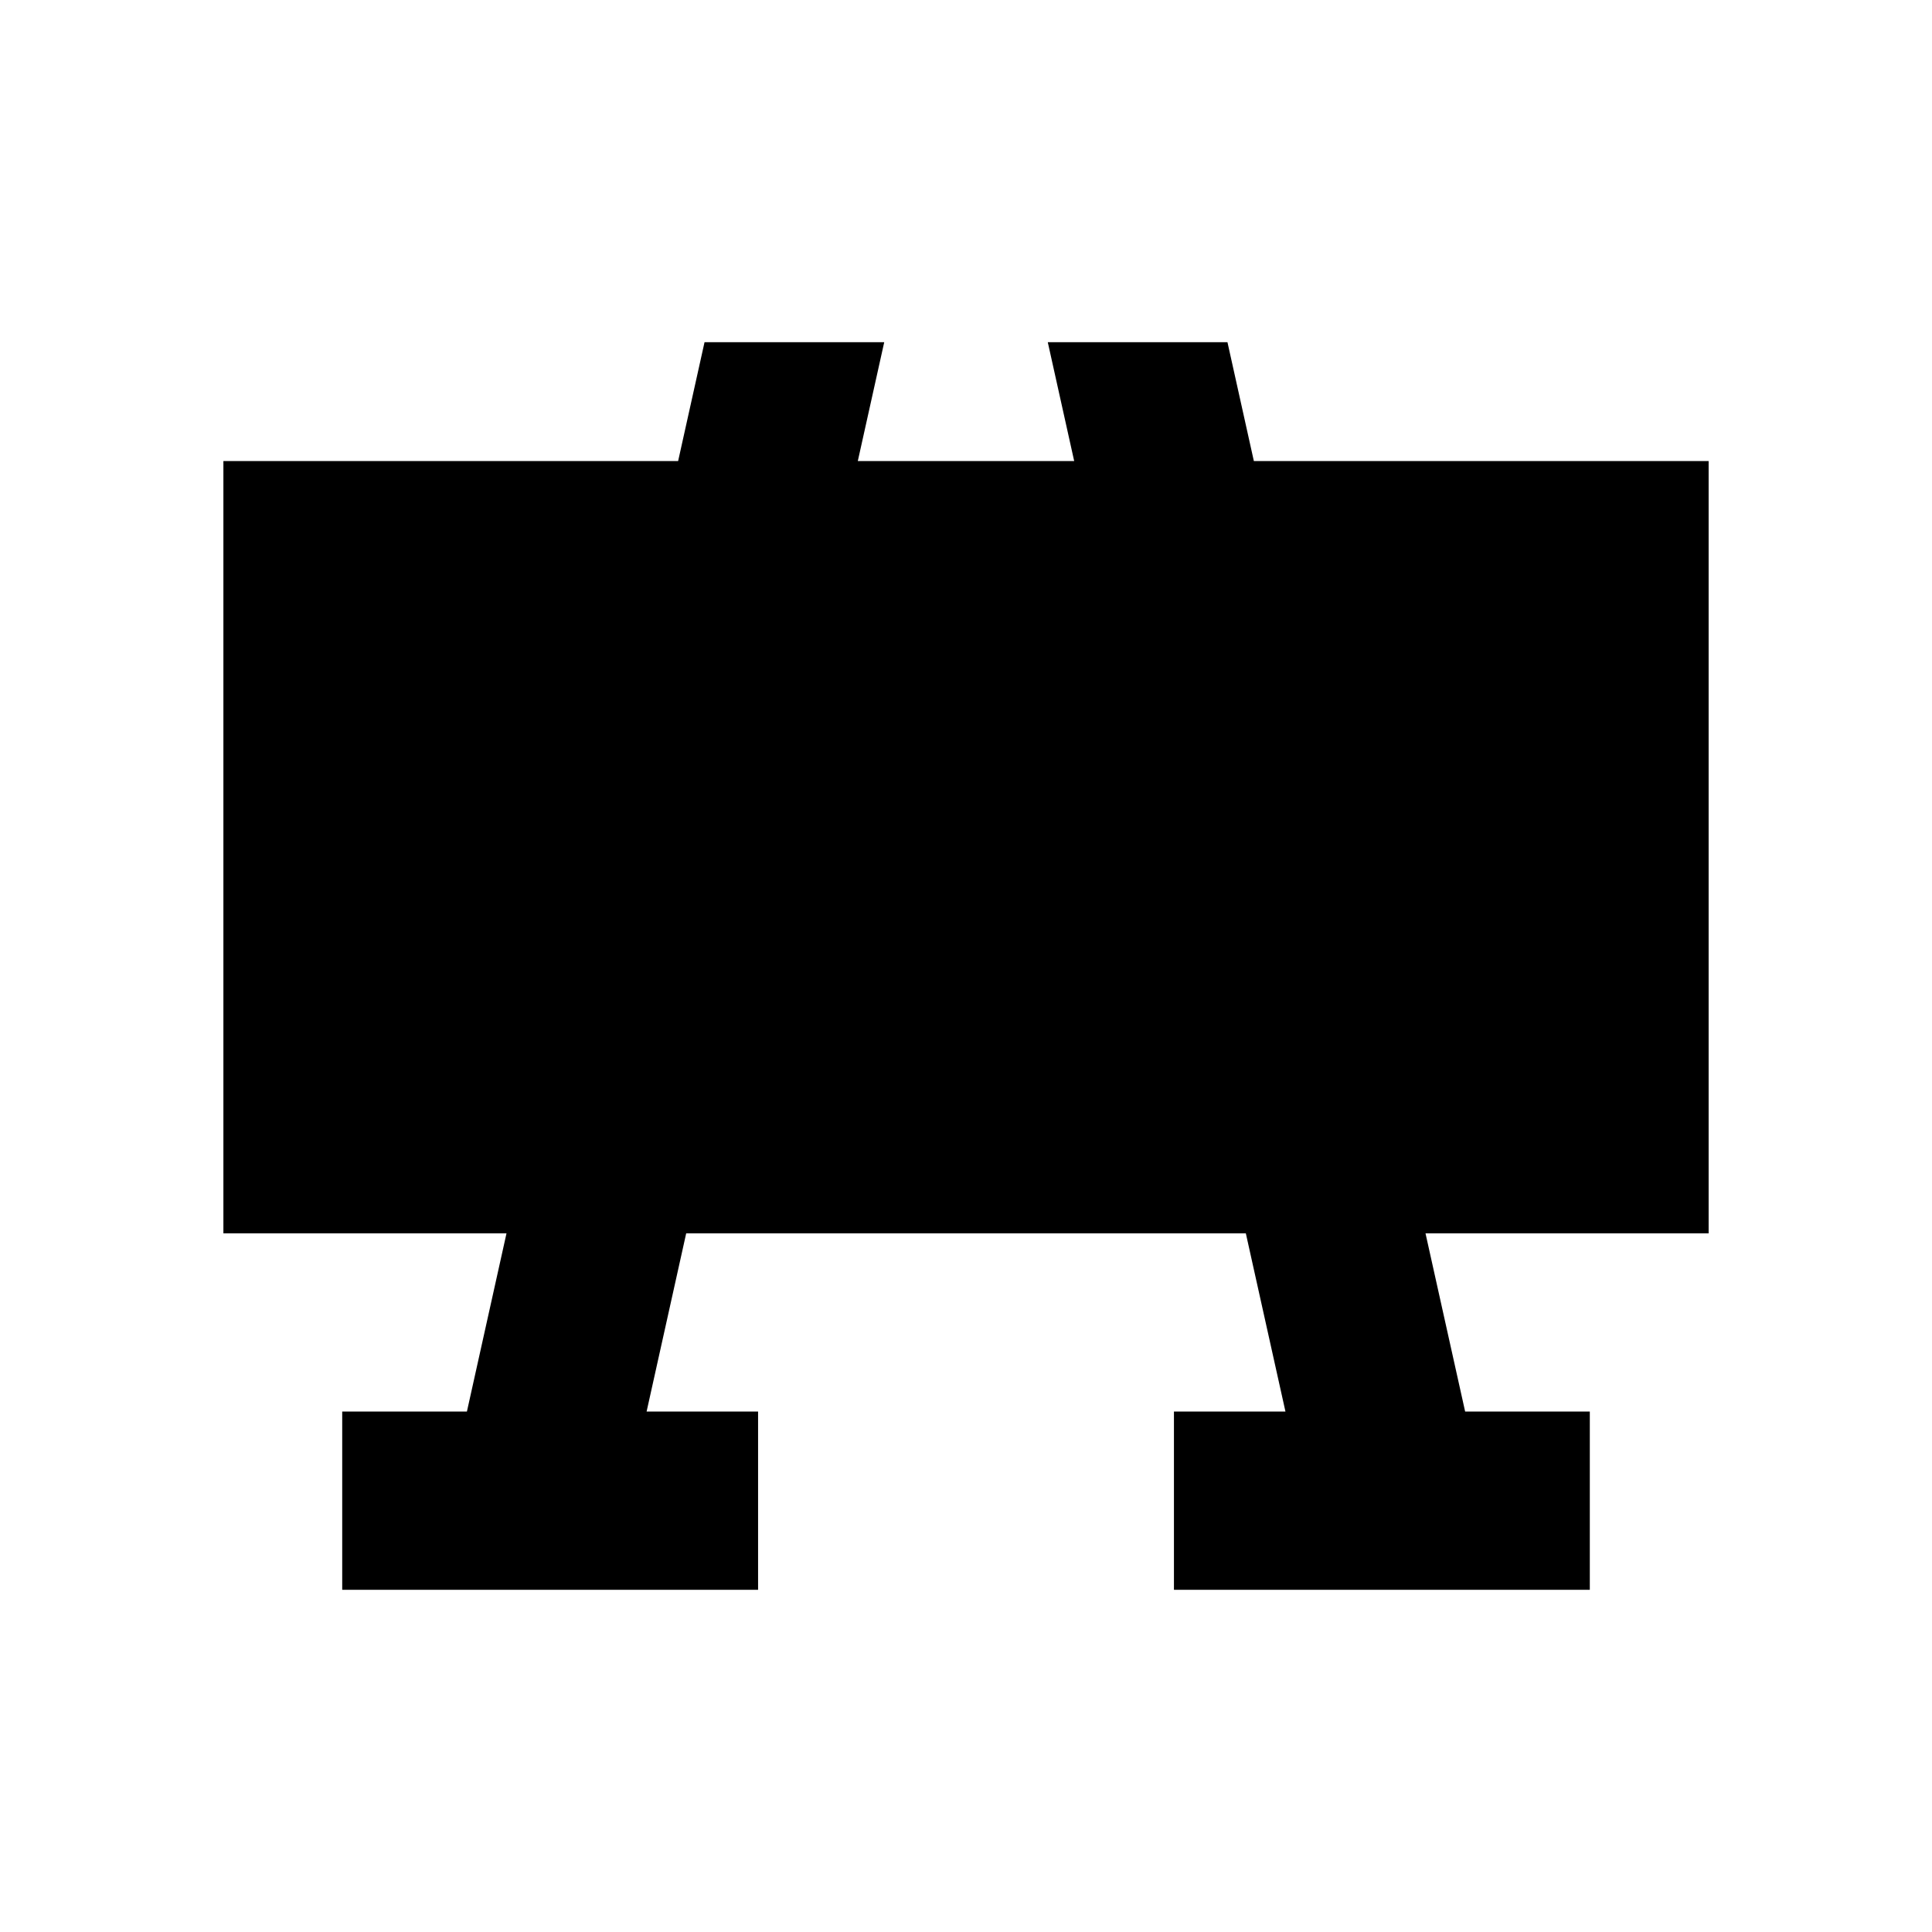 <?xml version="1.0" encoding="UTF-8"?>
<!-- Uploaded to: ICON Repo, www.iconrepo.com, Generator: ICON Repo Mixer Tools -->
<svg fill="#000000" width="800px" height="800px" version="1.1" viewBox="144 144 512 512" xmlns="http://www.w3.org/2000/svg">
 <path d="m469.29 234.69h-47.617l6.996 31.488h-57.34l7-31.488h-47.621l-6.996 31.488h-120.51v204.67h75.027l-10.492 47.23h-33.047v47.234h110.21v-47.234h-29.543l10.492-47.23h148.31l10.5 47.23h-29.551v47.234h110.21v-47.234h-33.039l-10.504-47.23h75.031v-204.67h-120.52z"/>
</svg>